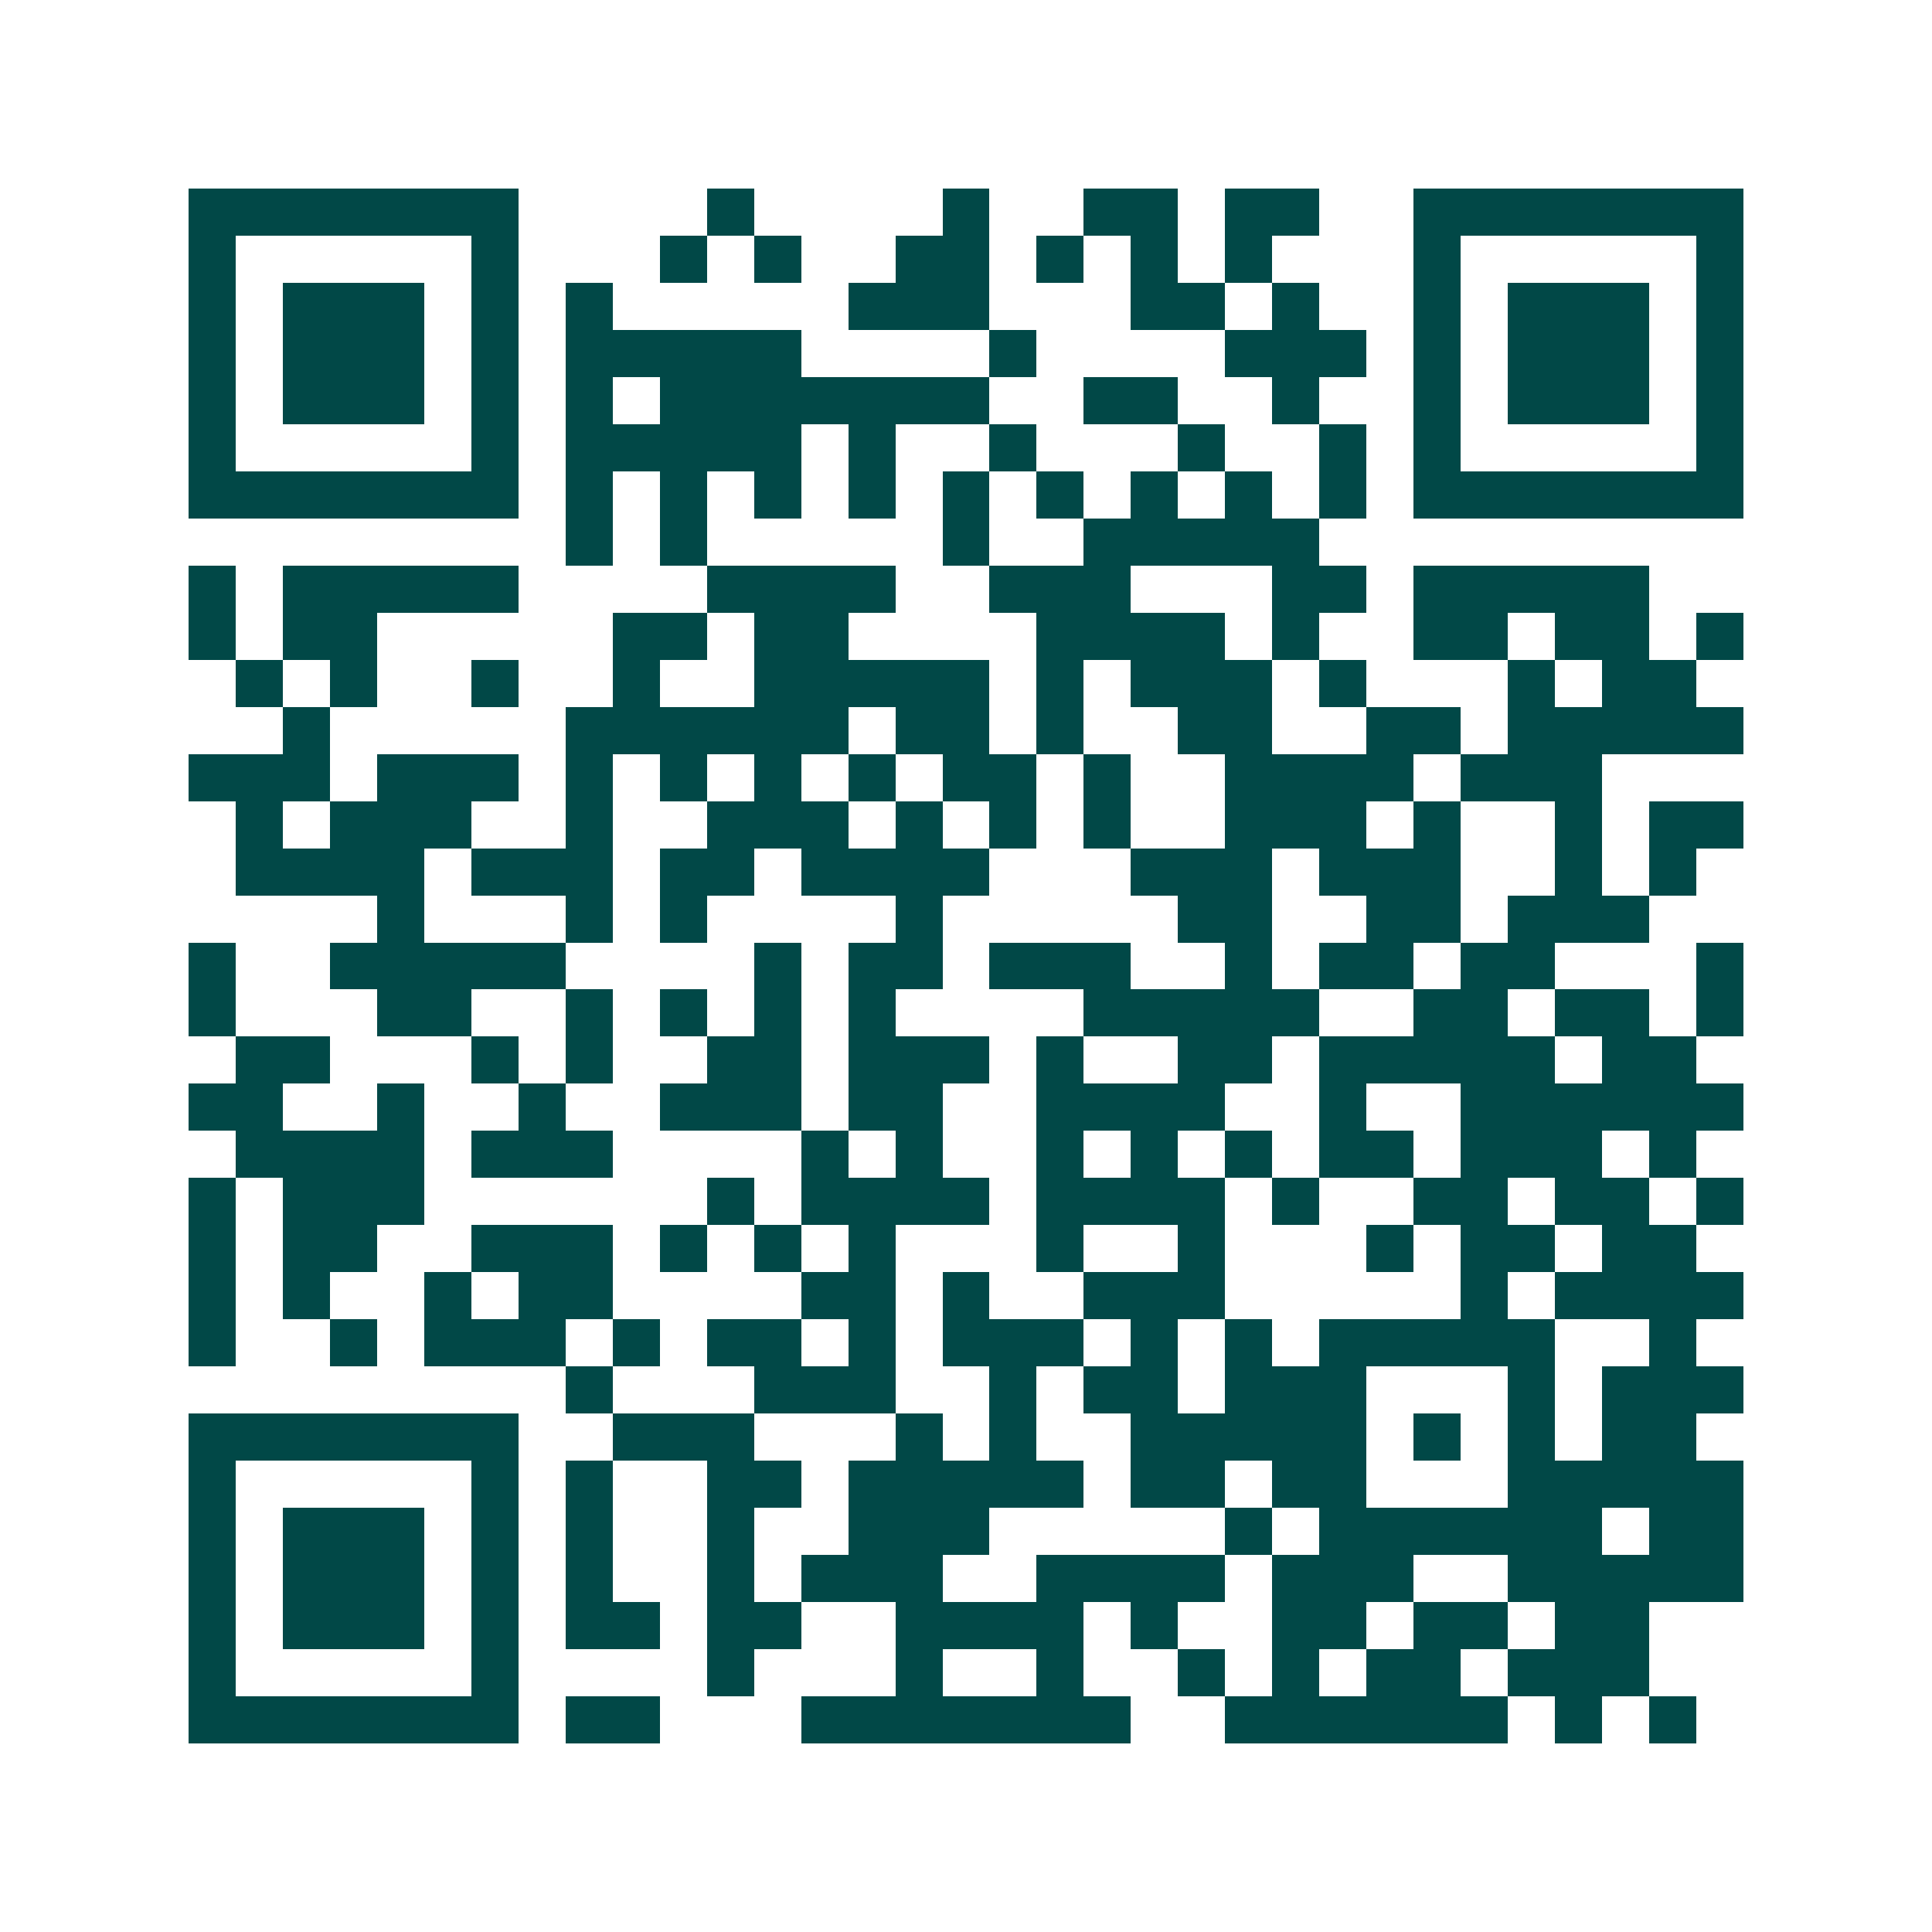 <svg xmlns="http://www.w3.org/2000/svg" width="200" height="200" viewBox="0 0 41 41" shape-rendering="crispEdges"><path fill="#ffffff" d="M0 0h41v41H0z"/><path stroke="#014847" d="M4 4.5h7m4 0h1m4 0h1m2 0h2m1 0h2m2 0h7M4 5.5h1m5 0h1m3 0h1m1 0h1m2 0h2m1 0h1m1 0h1m1 0h1m3 0h1m5 0h1M4 6.5h1m1 0h3m1 0h1m1 0h1m5 0h3m3 0h2m1 0h1m2 0h1m1 0h3m1 0h1M4 7.5h1m1 0h3m1 0h1m1 0h5m4 0h1m4 0h3m1 0h1m1 0h3m1 0h1M4 8.5h1m1 0h3m1 0h1m1 0h1m1 0h7m2 0h2m2 0h1m2 0h1m1 0h3m1 0h1M4 9.5h1m5 0h1m1 0h5m1 0h1m2 0h1m3 0h1m2 0h1m1 0h1m5 0h1M4 10.5h7m1 0h1m1 0h1m1 0h1m1 0h1m1 0h1m1 0h1m1 0h1m1 0h1m1 0h1m1 0h7M12 11.5h1m1 0h1m5 0h1m2 0h5M4 12.5h1m1 0h5m4 0h4m2 0h3m3 0h2m1 0h5M4 13.5h1m1 0h2m5 0h2m1 0h2m4 0h4m1 0h1m2 0h2m1 0h2m1 0h1M5 14.5h1m1 0h1m2 0h1m2 0h1m2 0h5m1 0h1m1 0h3m1 0h1m3 0h1m1 0h2M6 15.5h1m5 0h6m1 0h2m1 0h1m2 0h2m2 0h2m1 0h5M4 16.5h3m1 0h3m1 0h1m1 0h1m1 0h1m1 0h1m1 0h2m1 0h1m2 0h4m1 0h3M5 17.5h1m1 0h3m2 0h1m2 0h3m1 0h1m1 0h1m1 0h1m2 0h3m1 0h1m2 0h1m1 0h2M5 18.5h4m1 0h3m1 0h2m1 0h4m3 0h3m1 0h3m2 0h1m1 0h1M8 19.5h1m3 0h1m1 0h1m4 0h1m5 0h2m2 0h2m1 0h3M4 20.5h1m2 0h5m4 0h1m1 0h2m1 0h3m2 0h1m1 0h2m1 0h2m3 0h1M4 21.5h1m3 0h2m2 0h1m1 0h1m1 0h1m1 0h1m4 0h5m2 0h2m1 0h2m1 0h1M5 22.5h2m3 0h1m1 0h1m2 0h2m1 0h3m1 0h1m2 0h2m1 0h5m1 0h2M4 23.5h2m2 0h1m2 0h1m2 0h3m1 0h2m2 0h4m2 0h1m2 0h6M5 24.5h4m1 0h3m4 0h1m1 0h1m2 0h1m1 0h1m1 0h1m1 0h2m1 0h3m1 0h1M4 25.5h1m1 0h3m6 0h1m1 0h4m1 0h4m1 0h1m2 0h2m1 0h2m1 0h1M4 26.5h1m1 0h2m2 0h3m1 0h1m1 0h1m1 0h1m3 0h1m2 0h1m3 0h1m1 0h2m1 0h2M4 27.5h1m1 0h1m2 0h1m1 0h2m4 0h2m1 0h1m2 0h3m5 0h1m1 0h4M4 28.5h1m2 0h1m1 0h3m1 0h1m1 0h2m1 0h1m1 0h3m1 0h1m1 0h1m1 0h5m2 0h1M12 29.5h1m3 0h3m2 0h1m1 0h2m1 0h3m3 0h1m1 0h3M4 30.5h7m2 0h3m3 0h1m1 0h1m2 0h5m1 0h1m1 0h1m1 0h2M4 31.5h1m5 0h1m1 0h1m2 0h2m1 0h5m1 0h2m1 0h2m3 0h5M4 32.5h1m1 0h3m1 0h1m1 0h1m2 0h1m2 0h3m5 0h1m1 0h6m1 0h2M4 33.5h1m1 0h3m1 0h1m1 0h1m2 0h1m1 0h3m2 0h4m1 0h3m2 0h5M4 34.5h1m1 0h3m1 0h1m1 0h2m1 0h2m2 0h4m1 0h1m2 0h2m1 0h2m1 0h2M4 35.5h1m5 0h1m4 0h1m3 0h1m2 0h1m2 0h1m1 0h1m1 0h2m1 0h3M4 36.5h7m1 0h2m3 0h7m2 0h6m1 0h1m1 0h1"/></svg>
